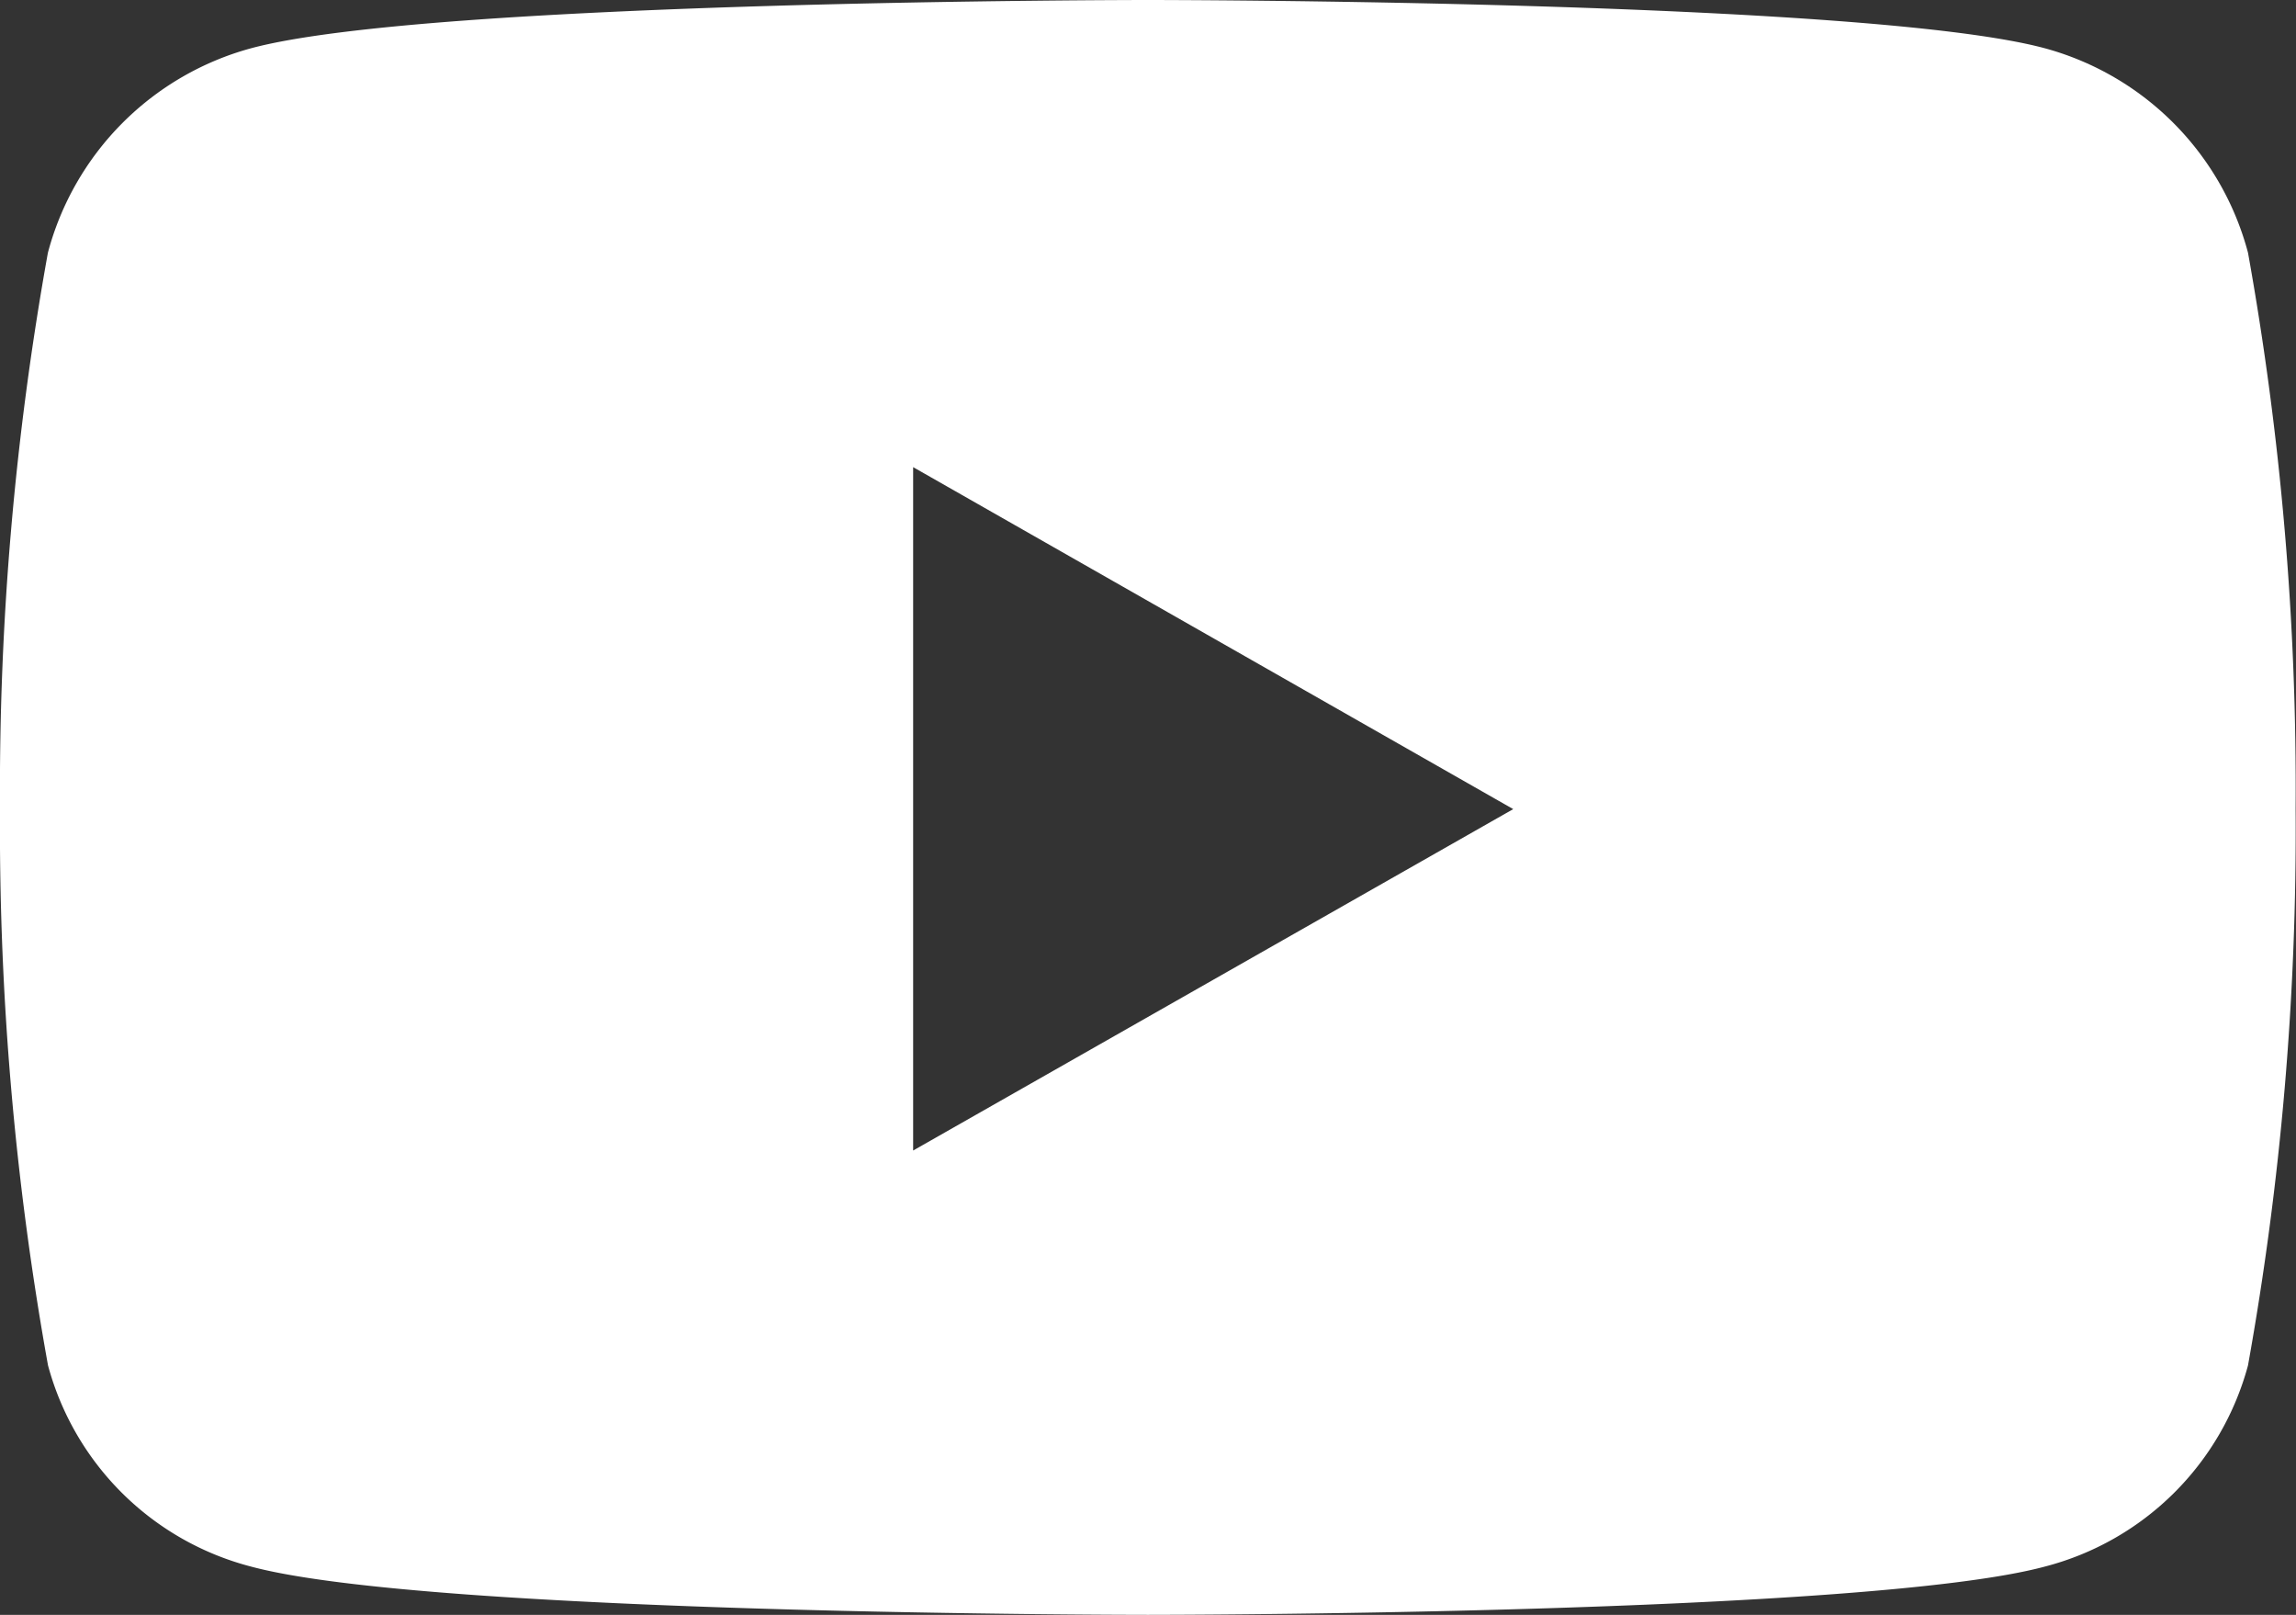 <svg xmlns="http://www.w3.org/2000/svg" width="24.533" height="17.25" viewBox="0 0 24.533 17.25">
  <rect x="0" y="0" width="24.533" height="17.25" fill="#333333" stroke="none"/>
  <path id="icn_sm_youtube" d="M24.691-14.551a3.083,3.083,0,0,0-2.169-2.183c-1.913-.516-9.585-.516-9.585-.516s-7.672,0-9.585.516a3.083,3.083,0,0,0-2.169,2.183A32.338,32.338,0,0,0,.671-8.608a32.338,32.338,0,0,0,.513,5.943A3.037,3.037,0,0,0,3.352-.516C5.266,0,12.937,0,12.937,0s7.672,0,9.585-.516a3.037,3.037,0,0,0,2.169-2.148A32.338,32.338,0,0,0,25.2-8.608,32.338,32.338,0,0,0,24.691-14.551ZM10.428-4.96v-7.3L16.84-8.607Z" transform="translate(-0.671 17.25)" fill="#fff"/>
</svg>
